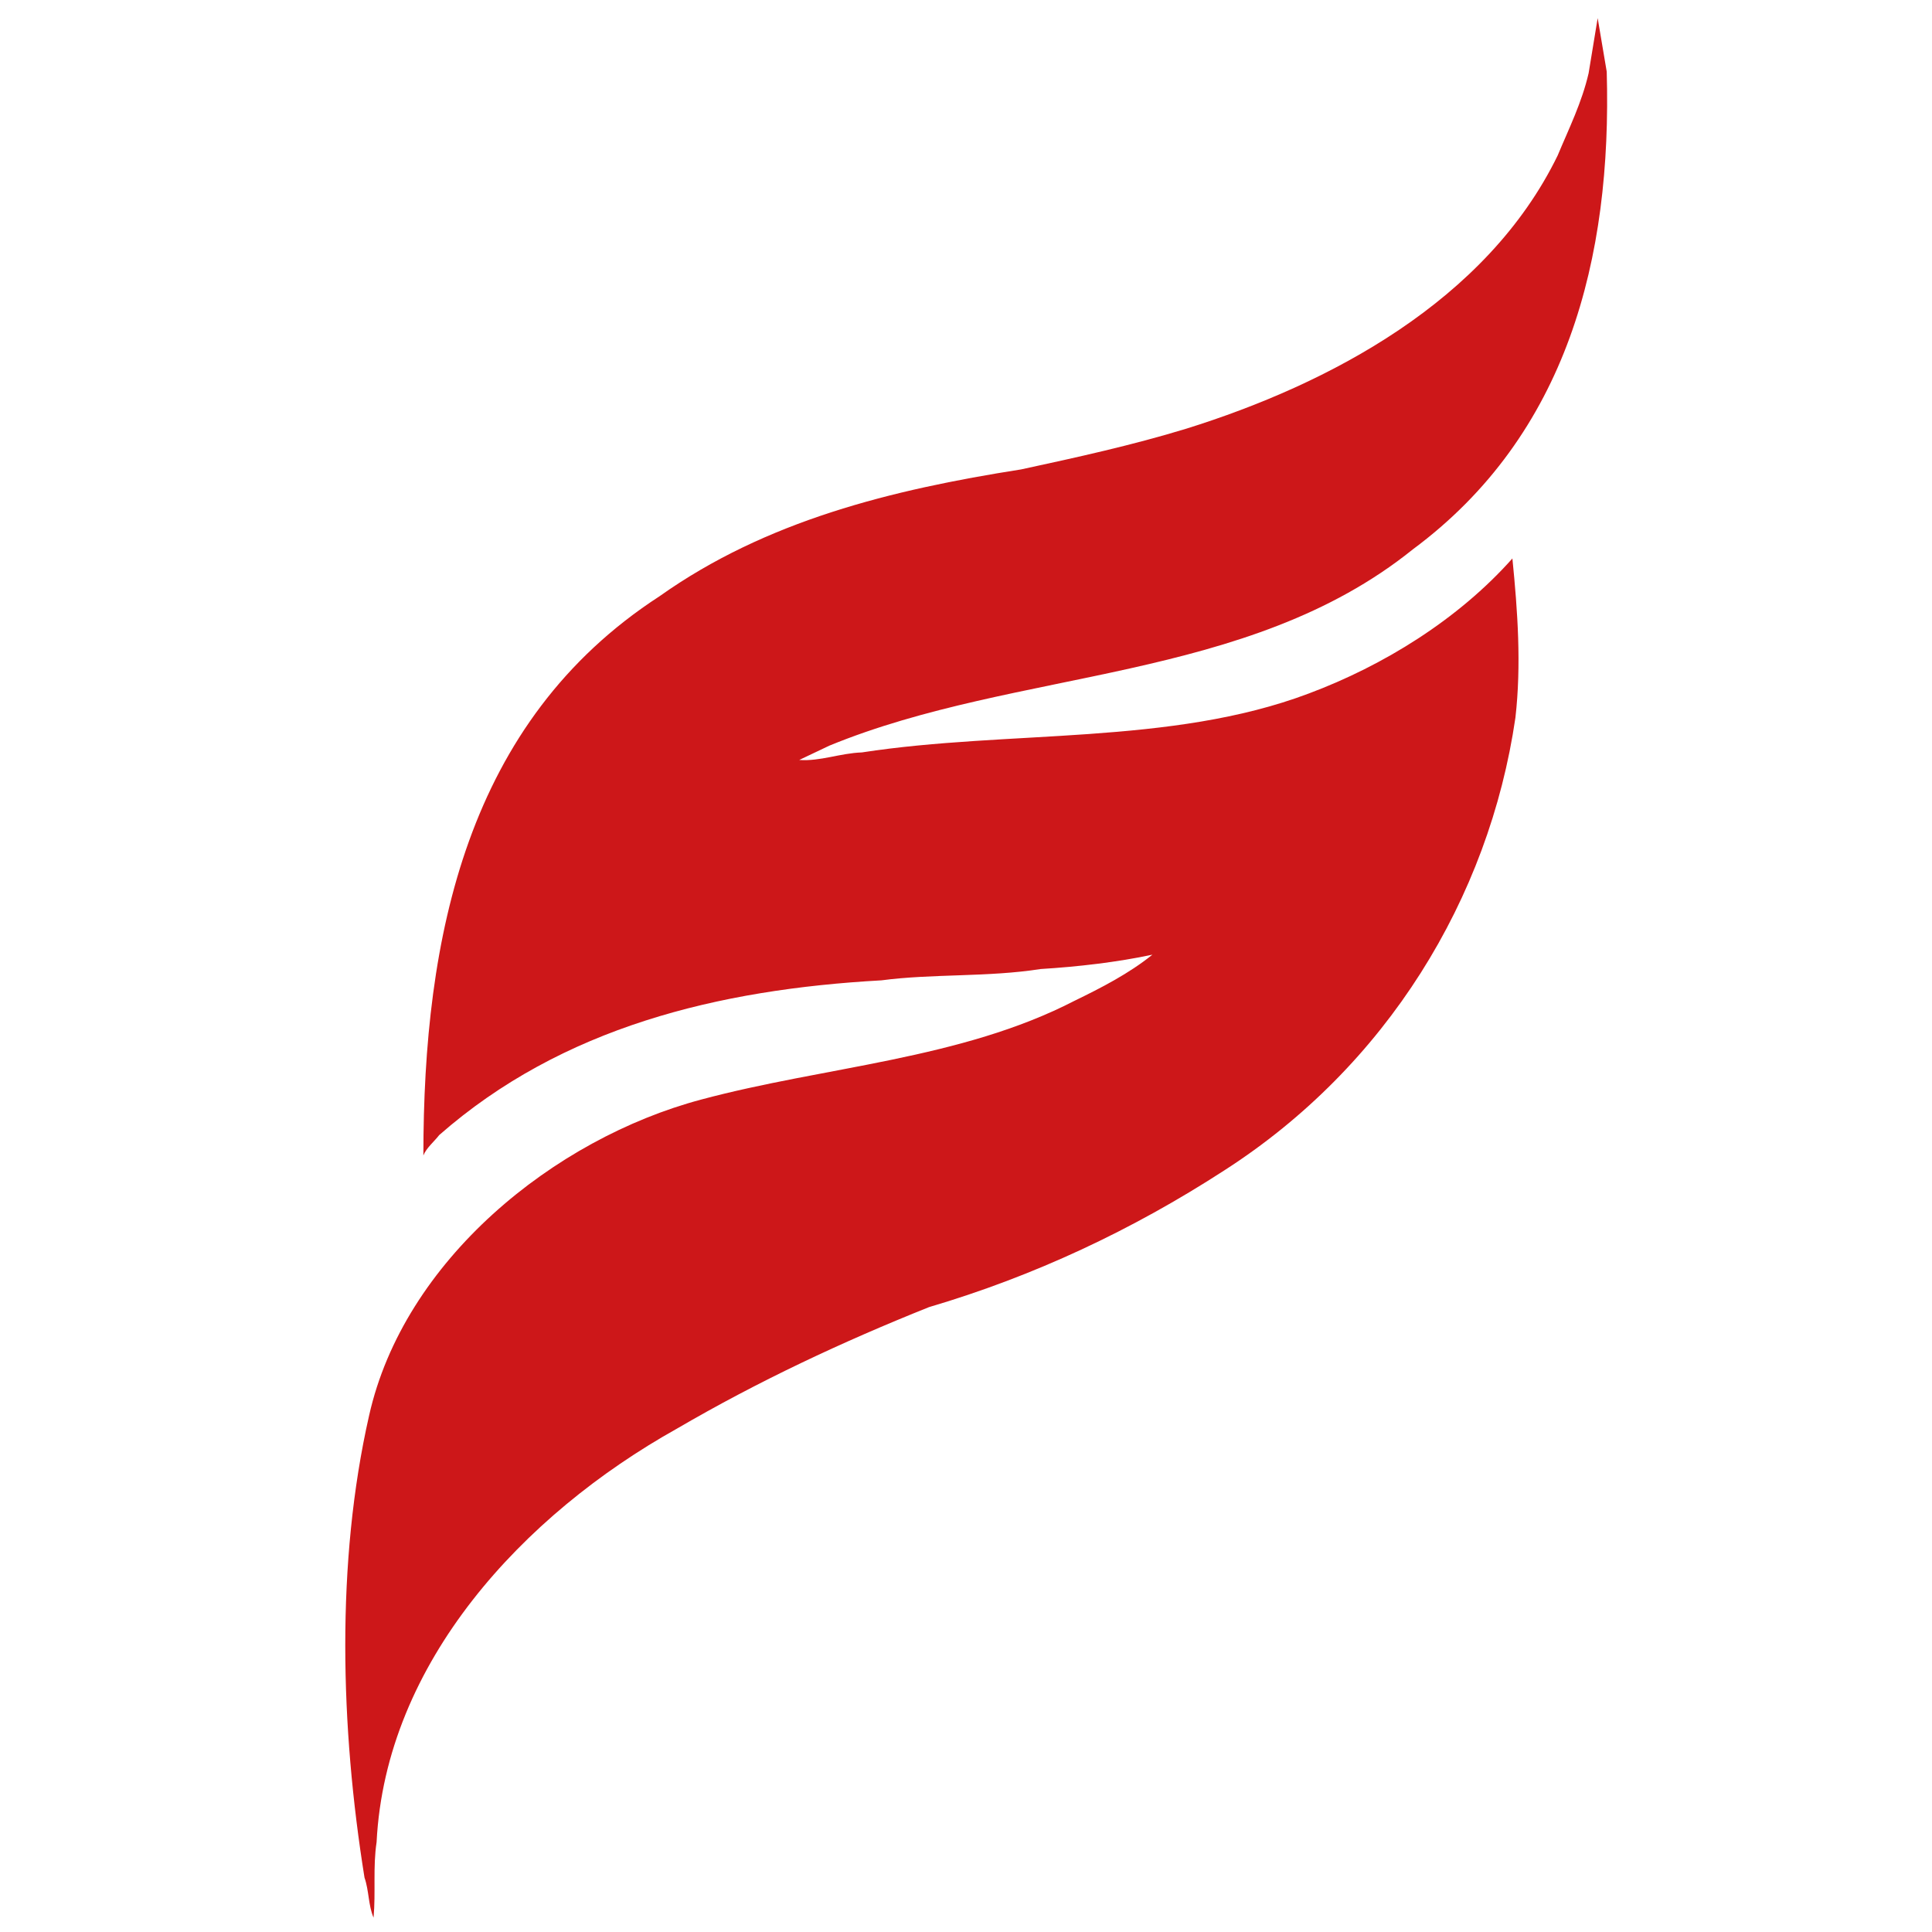 <svg xmlns="http://www.w3.org/2000/svg" version="1.1" xmlns:xlink="http://www.w3.org/1999/xlink" xmlns:svgjs="http://svgjs.dev/svgjs" width="256" height="256"><svg id="SvgjsSvg1058" xmlns="http://www.w3.org/2000/svg" version="1.1" viewBox="0 0 256 256">
  <!-- Generator: Adobe Illustrator 29.2.1, SVG Export Plug-In . SVG Version: 2.1.0 Build 116)  -->
  <defs>
    <style>
      .st0 {
        fill: #cd1719;
      }
    </style>
  </defs>
  <path class="st0" d="M211.7,2.4l1.2,7.1c.7,24.7-5.2,48.1-25.7,63.3-22,17.7-52.2,15.7-77.3,26l-4,1.9c2.8.2,5.4-.9,8.3-1,19.5-3,40.9-.9,59.2-7.8,9.9-3.7,19.8-9.8,27-17.9.7,7,1.2,14.1.4,21.1-3.5,24-17.1,46.2-38.6,60-12.2,7.9-25.2,14-39.1,18.1-11.5,4.6-22.6,9.8-33.4,16.1-20.4,11.4-38.6,31-39.8,54.8-.5,3.3-.1,6.6-.4,10-.7-1.6-.6-3.6-1.2-5.3-3.2-19.9-3.8-41.8.6-61.2,4.6-20.6,24.5-36.7,44-41.9,16.4-4.4,34.4-5.3,49.5-13.1,3.5-1.7,7.2-3.6,10.3-6.1-4.7,1-9.9,1.6-14.8,1.9-7,1.1-14.3.6-21.1,1.5-21.6,1.2-42.3,6.2-58.6,20.5-.7.9-1.7,1.7-2.1,2.7,0-28.9,5.7-57.5,31.3-74.1,14.1-10,30.7-14.1,47.9-16.8,7.4-1.6,14.7-3.2,21.9-5.4,18.9-5.9,39.8-16.9,49.2-36.2,1.5-3.6,3.2-7,4.1-10.9"></path>
</svg><style>@media (prefers-color-scheme: light) { :root { filter: none; } }
@media (prefers-color-scheme: dark) { :root { filter: none; } }
</style></svg>